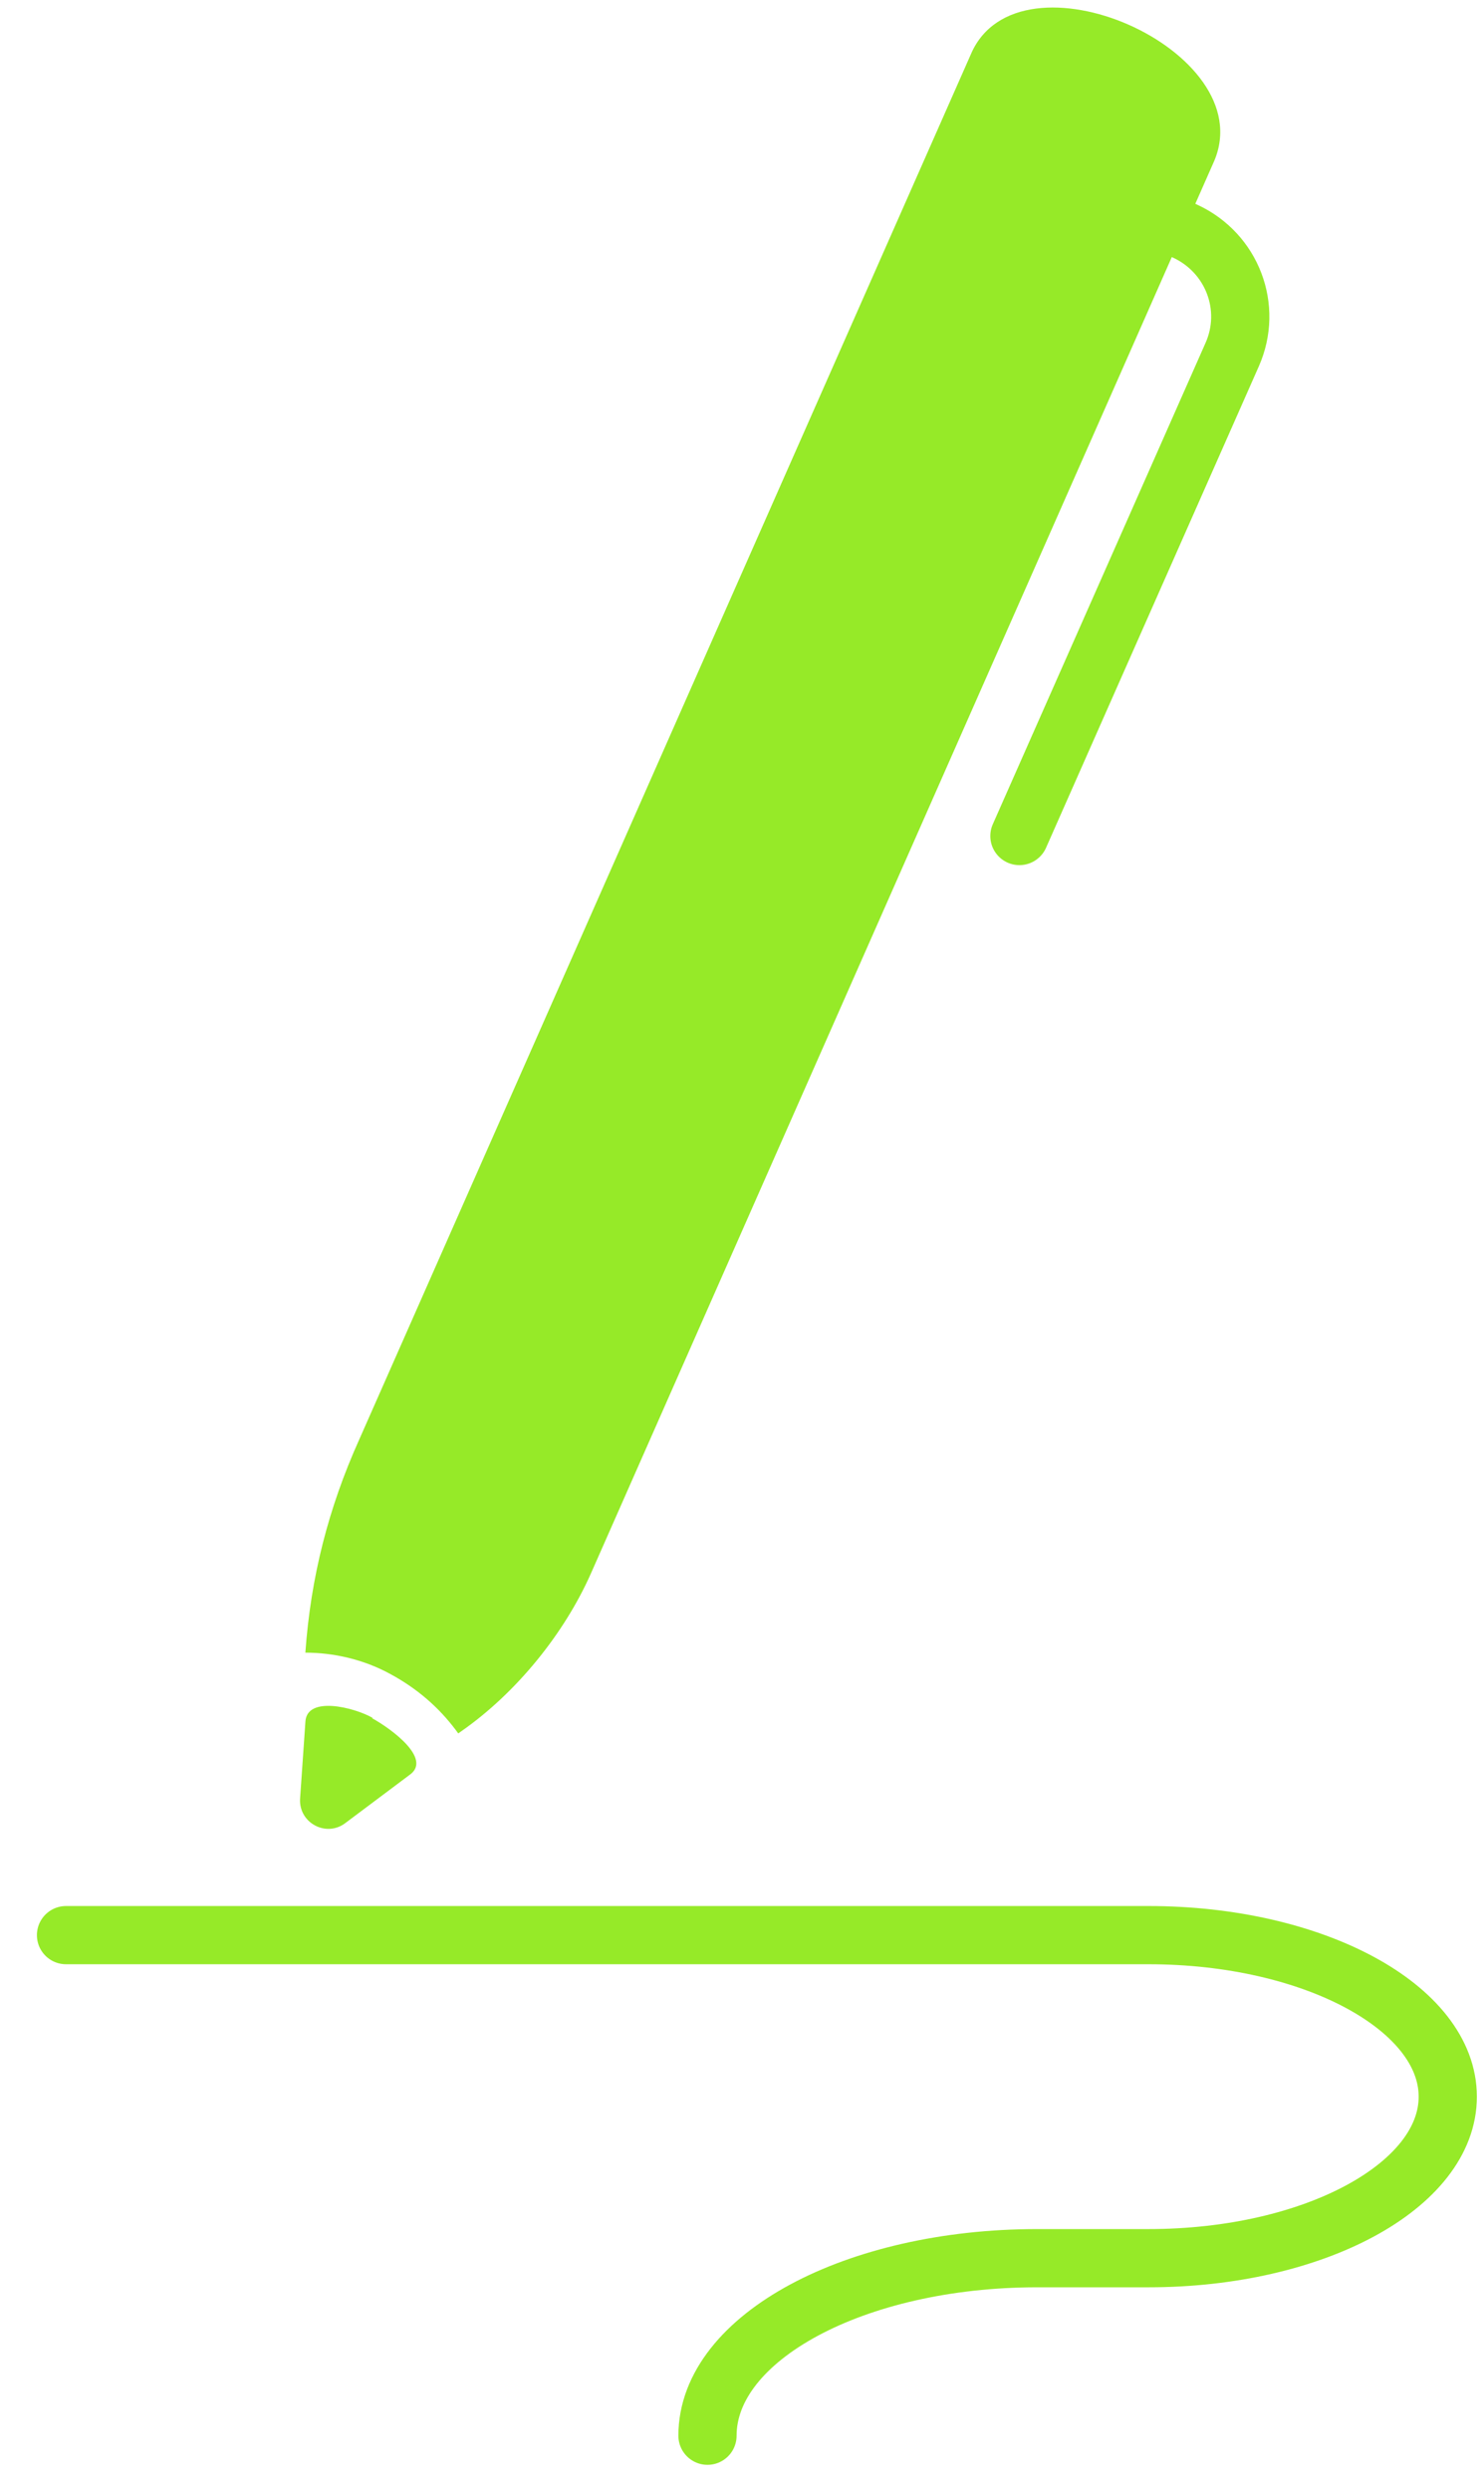 <?xml version="1.0" encoding="UTF-8"?> <svg xmlns="http://www.w3.org/2000/svg" width="31" height="52" viewBox="0 0 31 52" fill="none"><path d="M1.379 40.417H23.993C27.443 40.417 30.243 41.932 30.243 43.791C30.243 45.649 27.452 47.164 23.993 47.164H21.664C17.87 47.164 14.779 48.817 14.779 50.872" stroke="#96EA28" stroke-width="1.216" stroke-miterlimit="22.926" stroke-linecap="round"></path><path d="M21.295 17.461L25.739 7.408C26.176 6.423 25.739 5.285 24.763 4.831L23.333 4.163" stroke="#96EA28" stroke-width="1.216" stroke-miterlimit="22.926" stroke-linecap="round"></path><path d="M7.784 35.879C7.39 35.656 6.414 35.416 6.38 35.956L6.268 37.574C6.243 38.071 6.808 38.379 7.21 38.079L8.58 37.052C8.991 36.726 8.221 36.136 7.775 35.887L7.784 35.879Z" fill="#96EA28"></path><path d="M20.293 1.106L7.501 30.073C6.858 31.503 6.49 32.95 6.379 34.517C6.961 34.517 7.595 34.654 8.168 34.971C8.828 35.331 9.264 35.776 9.573 36.204L9.633 36.161C10.789 35.356 11.79 34.115 12.347 32.856L25.362 3.367C26.355 1.046 21.286 -1.171 20.285 1.123L20.293 1.106Z" fill="#96EA28"></path></svg> 